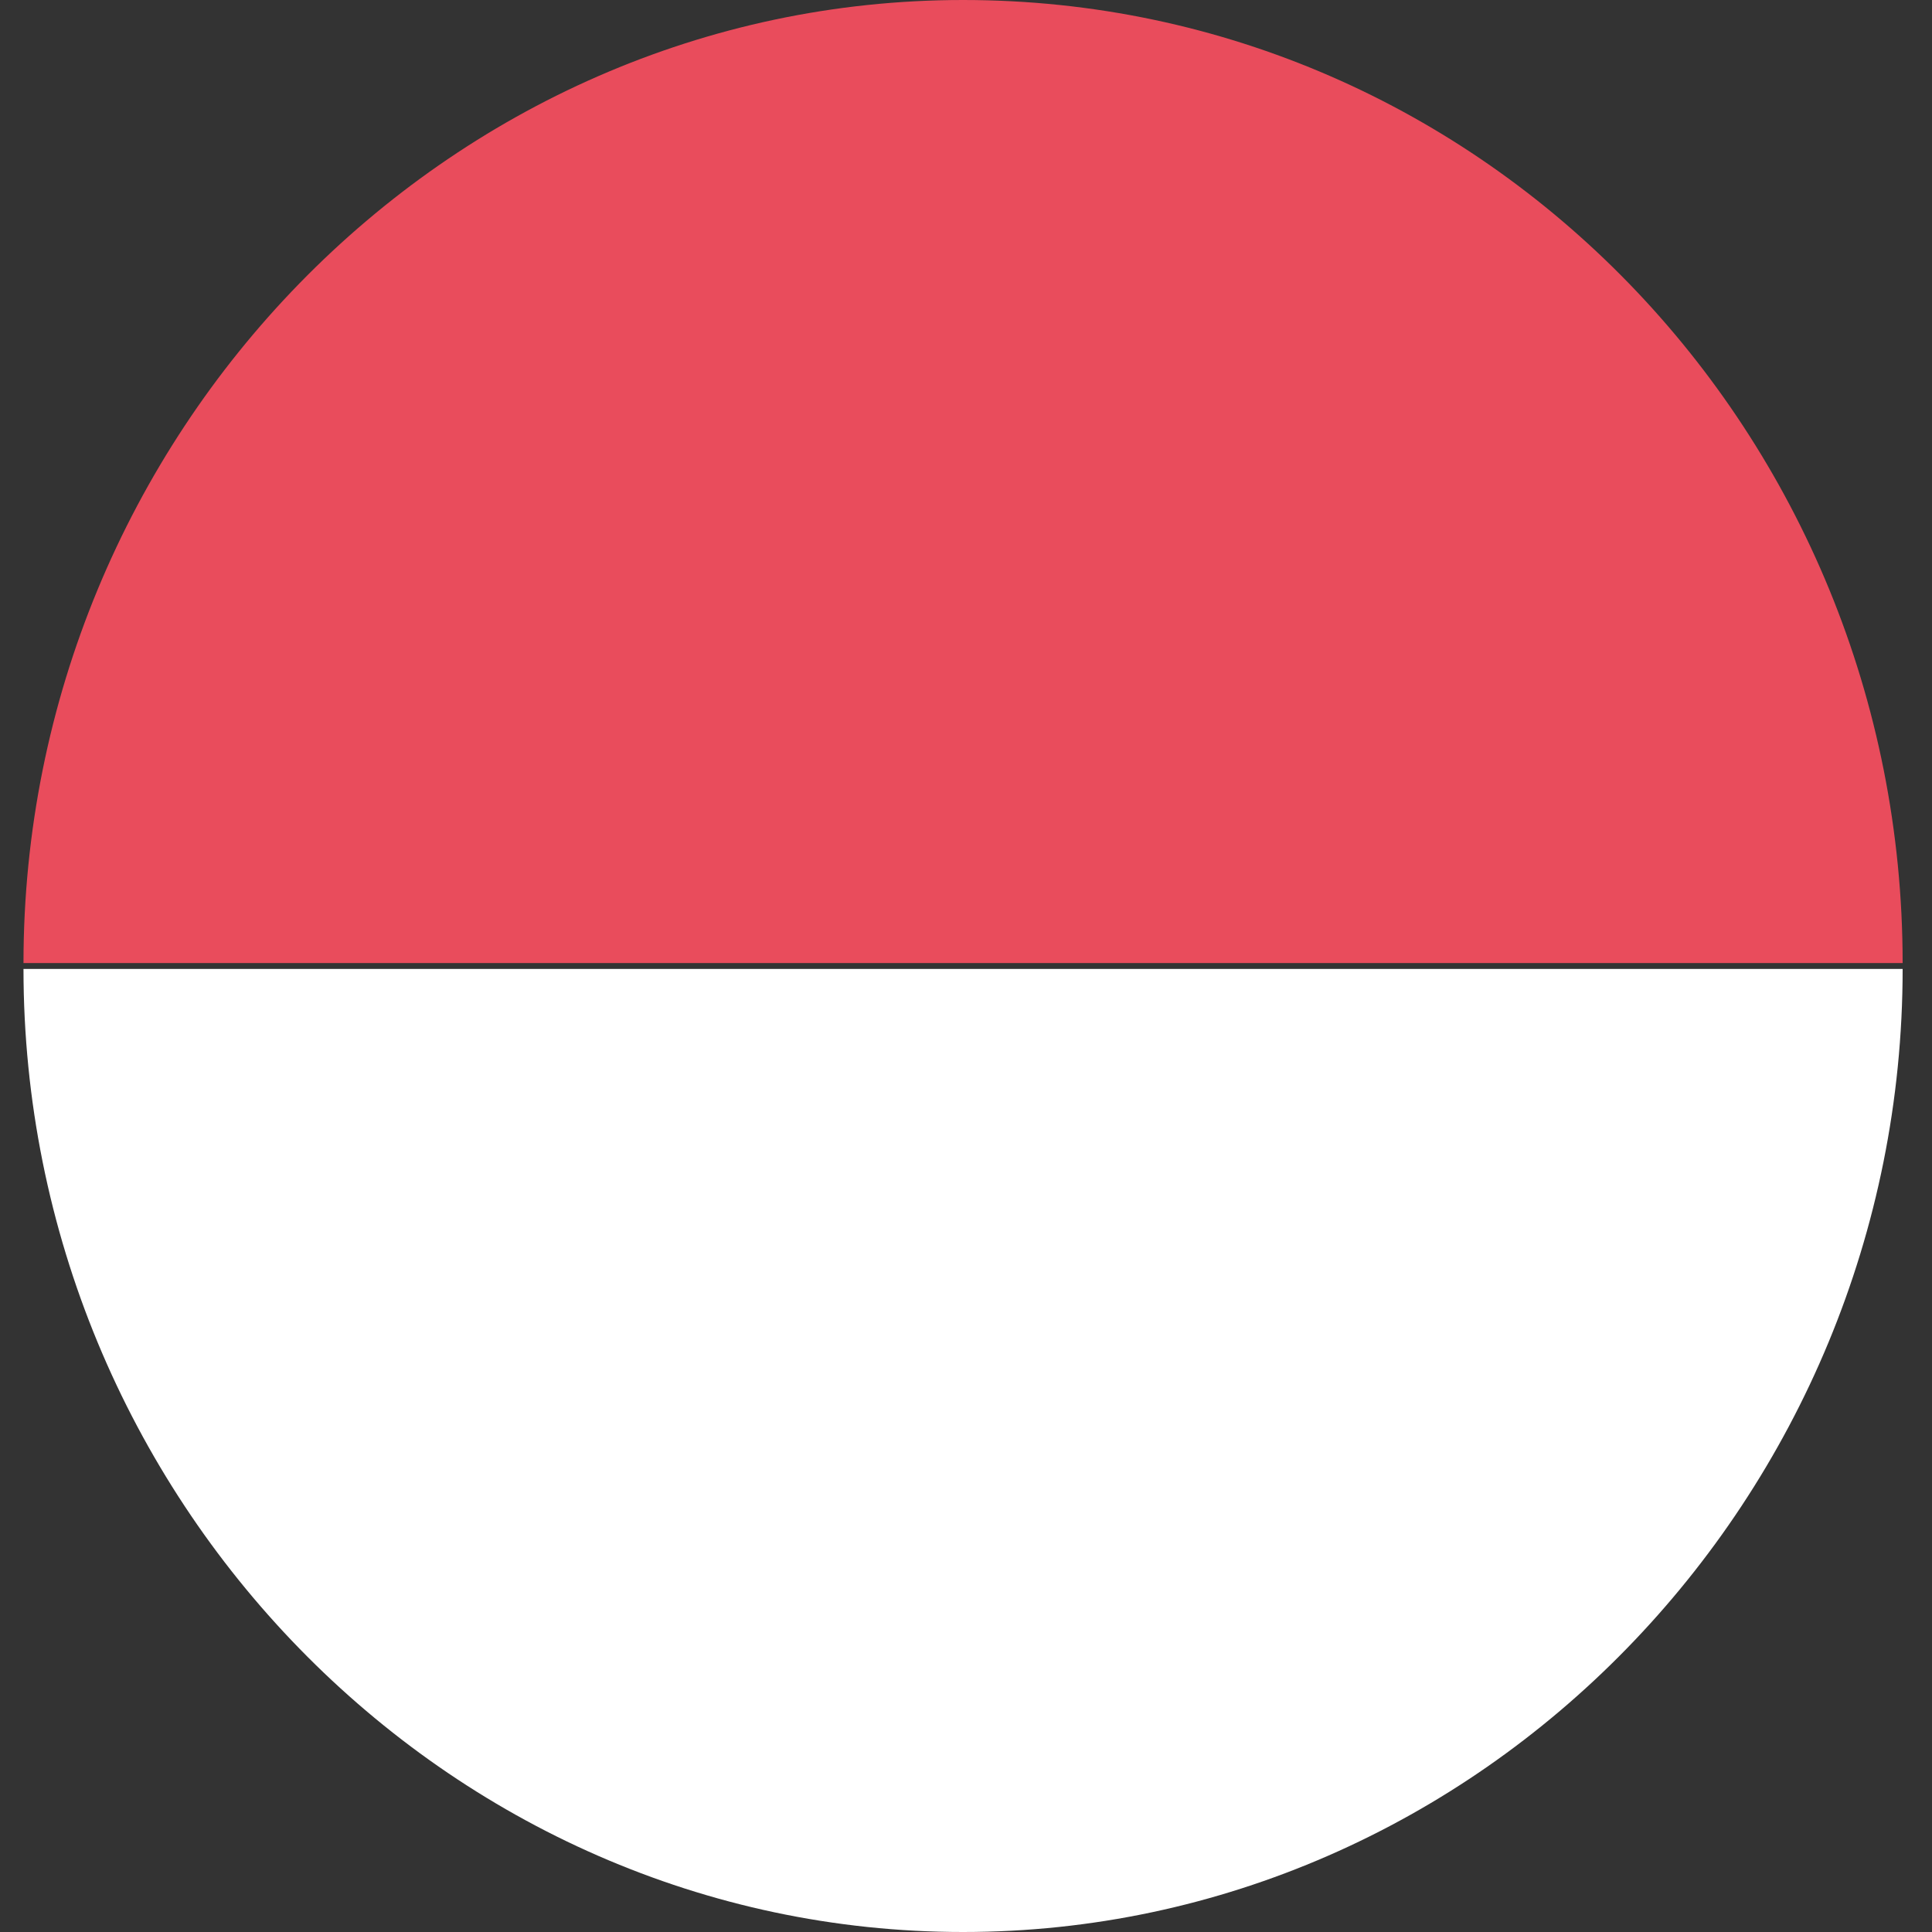 <?xml version="1.0" encoding="utf-8"?>
<!-- Generator: Adobe Illustrator 28.1.0, SVG Export Plug-In . SVG Version: 6.00 Build 0)  -->
<svg version="1.1" id="レイヤー_1" xmlns="http://www.w3.org/2000/svg" xmlns:xlink="http://www.w3.org/1999/xlink" x="0px"
	 y="0px" width="32.9px" height="32.9px" viewBox="0 0 32.9 32.9" style="enable-background:new 0 0 32.9 32.9;"
	 xml:space="preserve">
<rect x="0" y="0" width="32.9" height="32.9" fill="#333333" stroke="none"/>
<style type="text/css">
	.st0{fill:#FFFFFF;}
	.st1{fill:#E94C5C;}
</style>
<g>
	<g>
		<path class="st0" d="M16.4,32.9c8.8,0,16-7.4,16-16.4h-32C0.4,25.5,7.6,32.9,16.4,32.9z"/>
		<path class="st1" d="M16.4,0c-8.8,0-16,7.4-16,16.4h32C32.4,7.4,25.3,0,16.4,0z"/>
	</g>
</g>
</svg>
